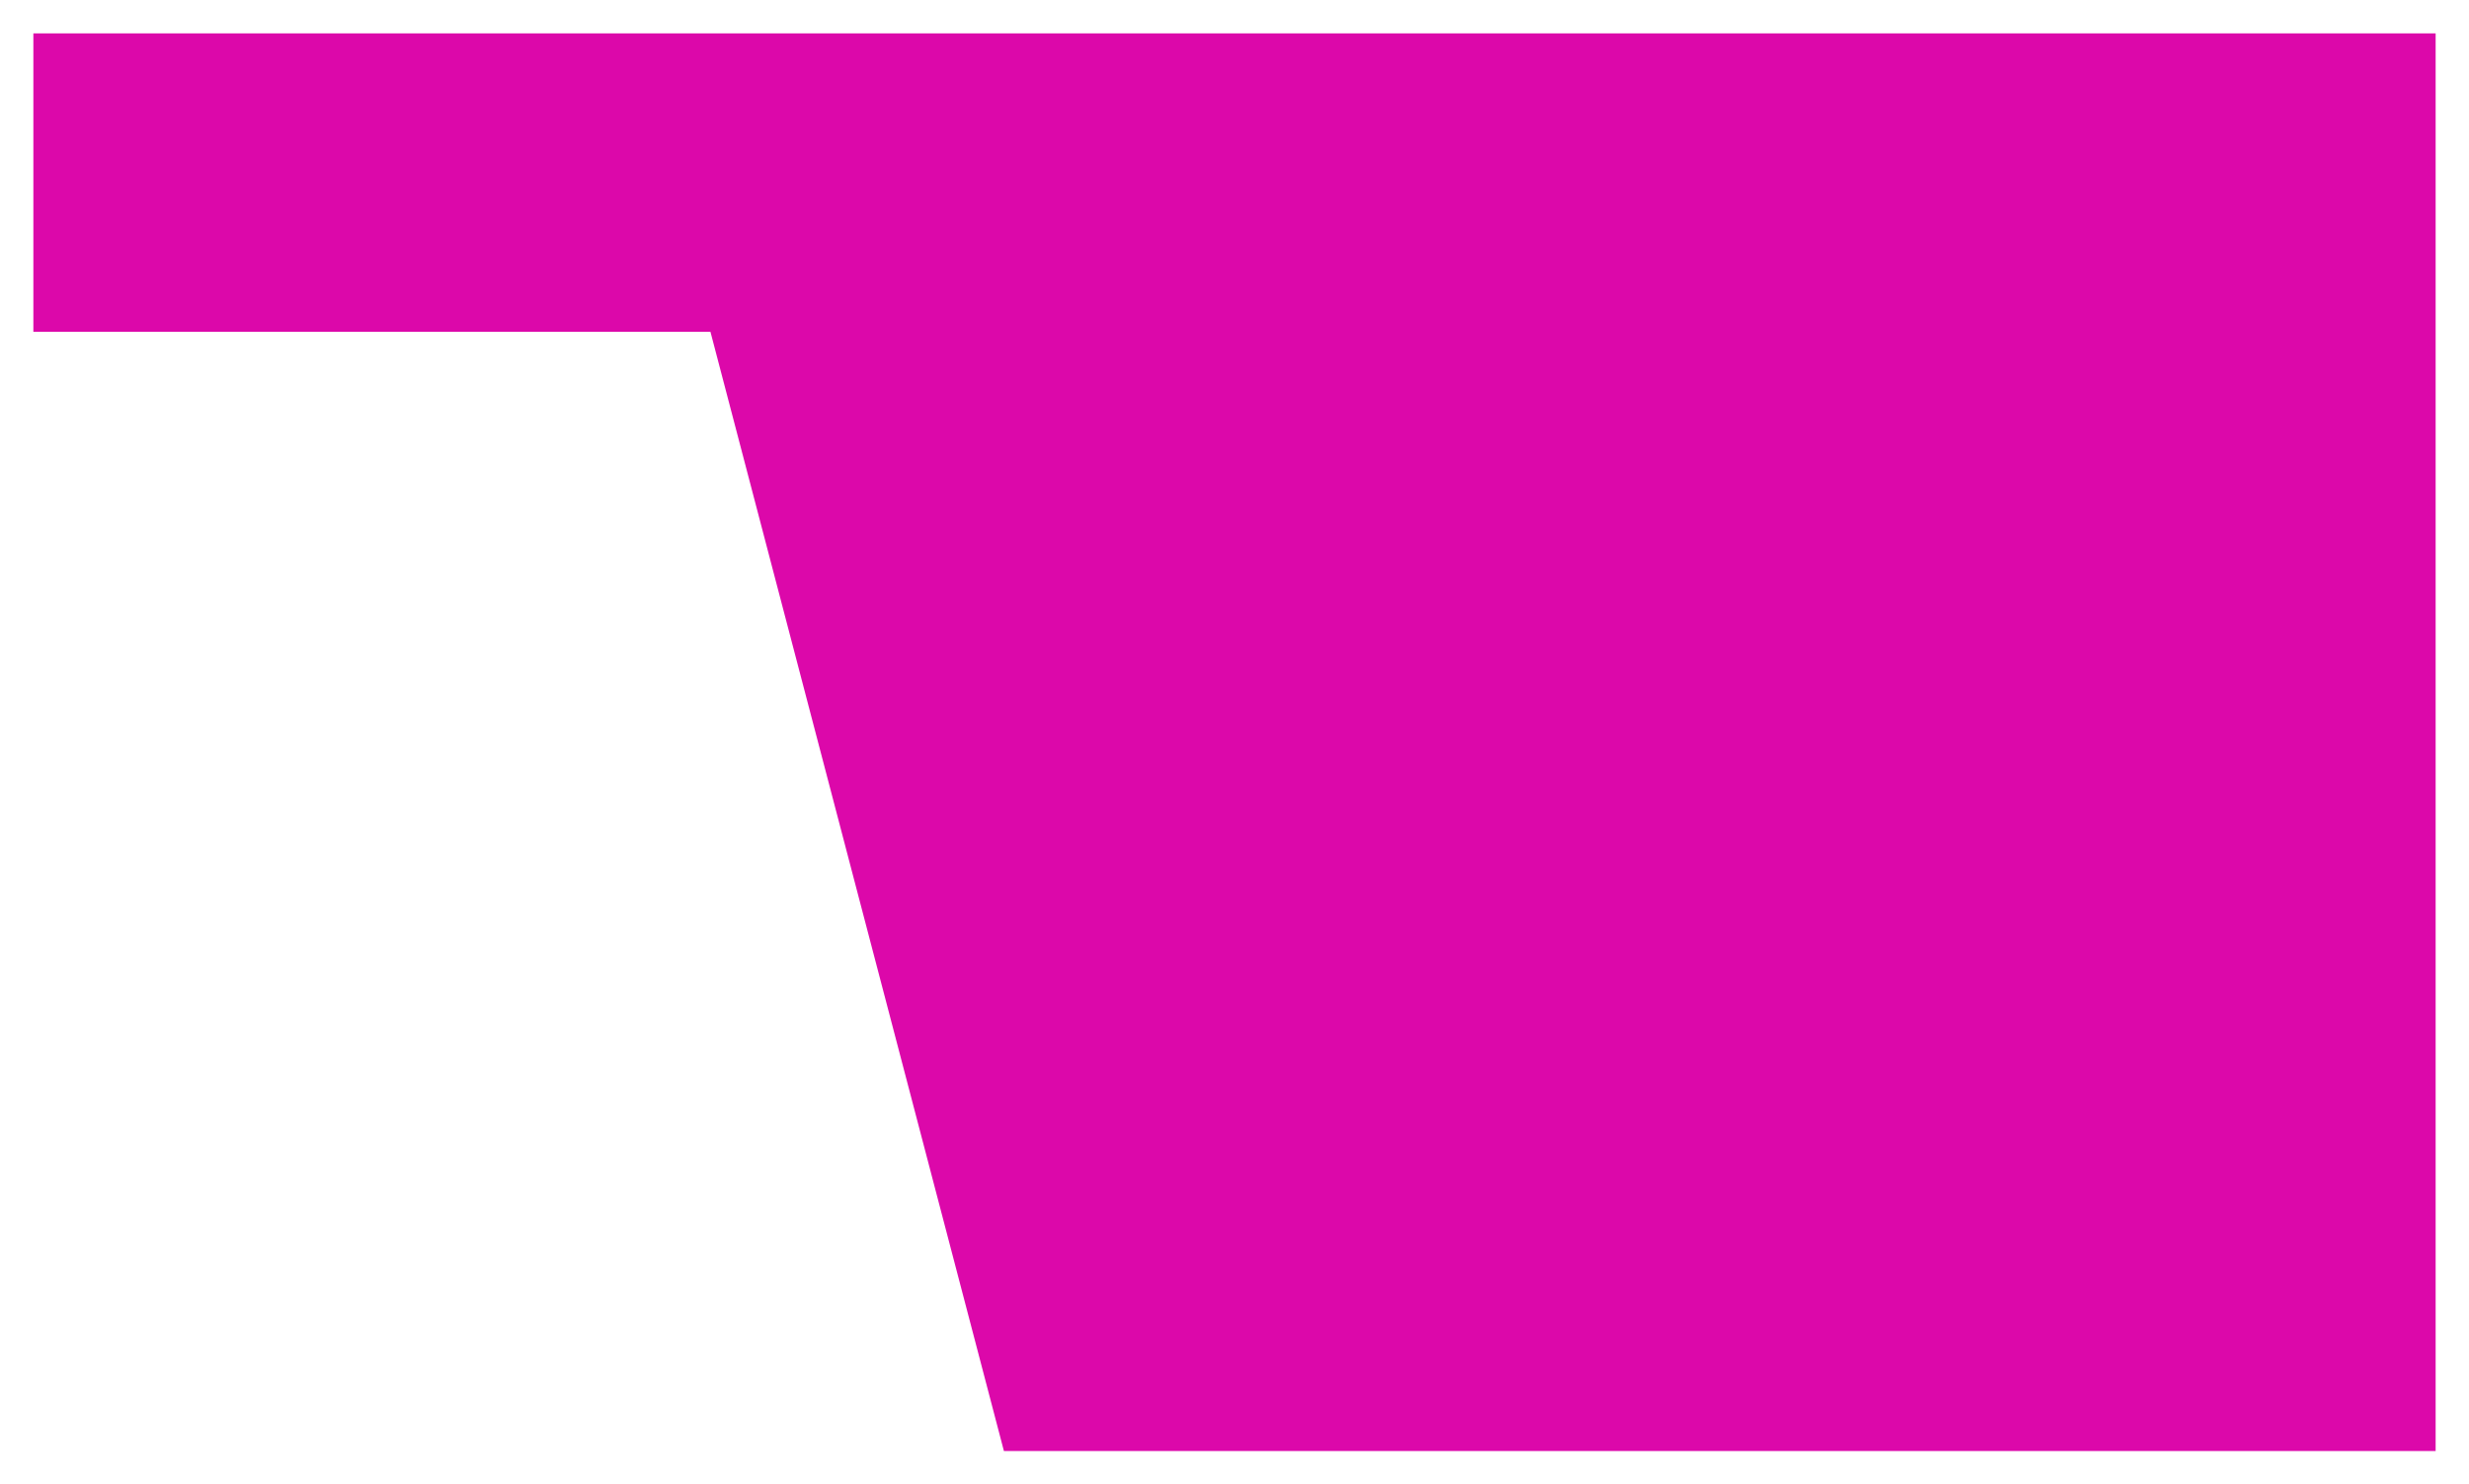 <?xml version="1.0" encoding="UTF-8"?> <svg xmlns="http://www.w3.org/2000/svg" width="296" height="178" viewBox="0 0 296 178" fill="none"><g filter="url(#filter0_d_11_46)"><path d="M4 0H292V170H120.356L85.173 35.789H4V0Z" fill="#DC08AA"></path></g><defs><filter id="filter0_d_11_46" x="0" y="0" width="296" height="178" filterUnits="userSpaceOnUse" color-interpolation-filters="sRGB"><feFlood flood-opacity="0" result="BackgroundImageFix"></feFlood><feColorMatrix in="SourceAlpha" type="matrix" values="0 0 0 0 0 0 0 0 0 0 0 0 0 0 0 0 0 0 127 0" result="hardAlpha"></feColorMatrix><feOffset dy="4"></feOffset><feGaussianBlur stdDeviation="2"></feGaussianBlur><feComposite in2="hardAlpha" operator="out"></feComposite><feColorMatrix type="matrix" values="0 0 0 0 0 0 0 0 0 0 0 0 0 0 0 0 0 0 0.25 0"></feColorMatrix><feBlend mode="normal" in2="BackgroundImageFix" result="effect1_dropShadow_11_46"></feBlend><feBlend mode="normal" in="SourceGraphic" in2="effect1_dropShadow_11_46" result="shape"></feBlend></filter></defs></svg> 